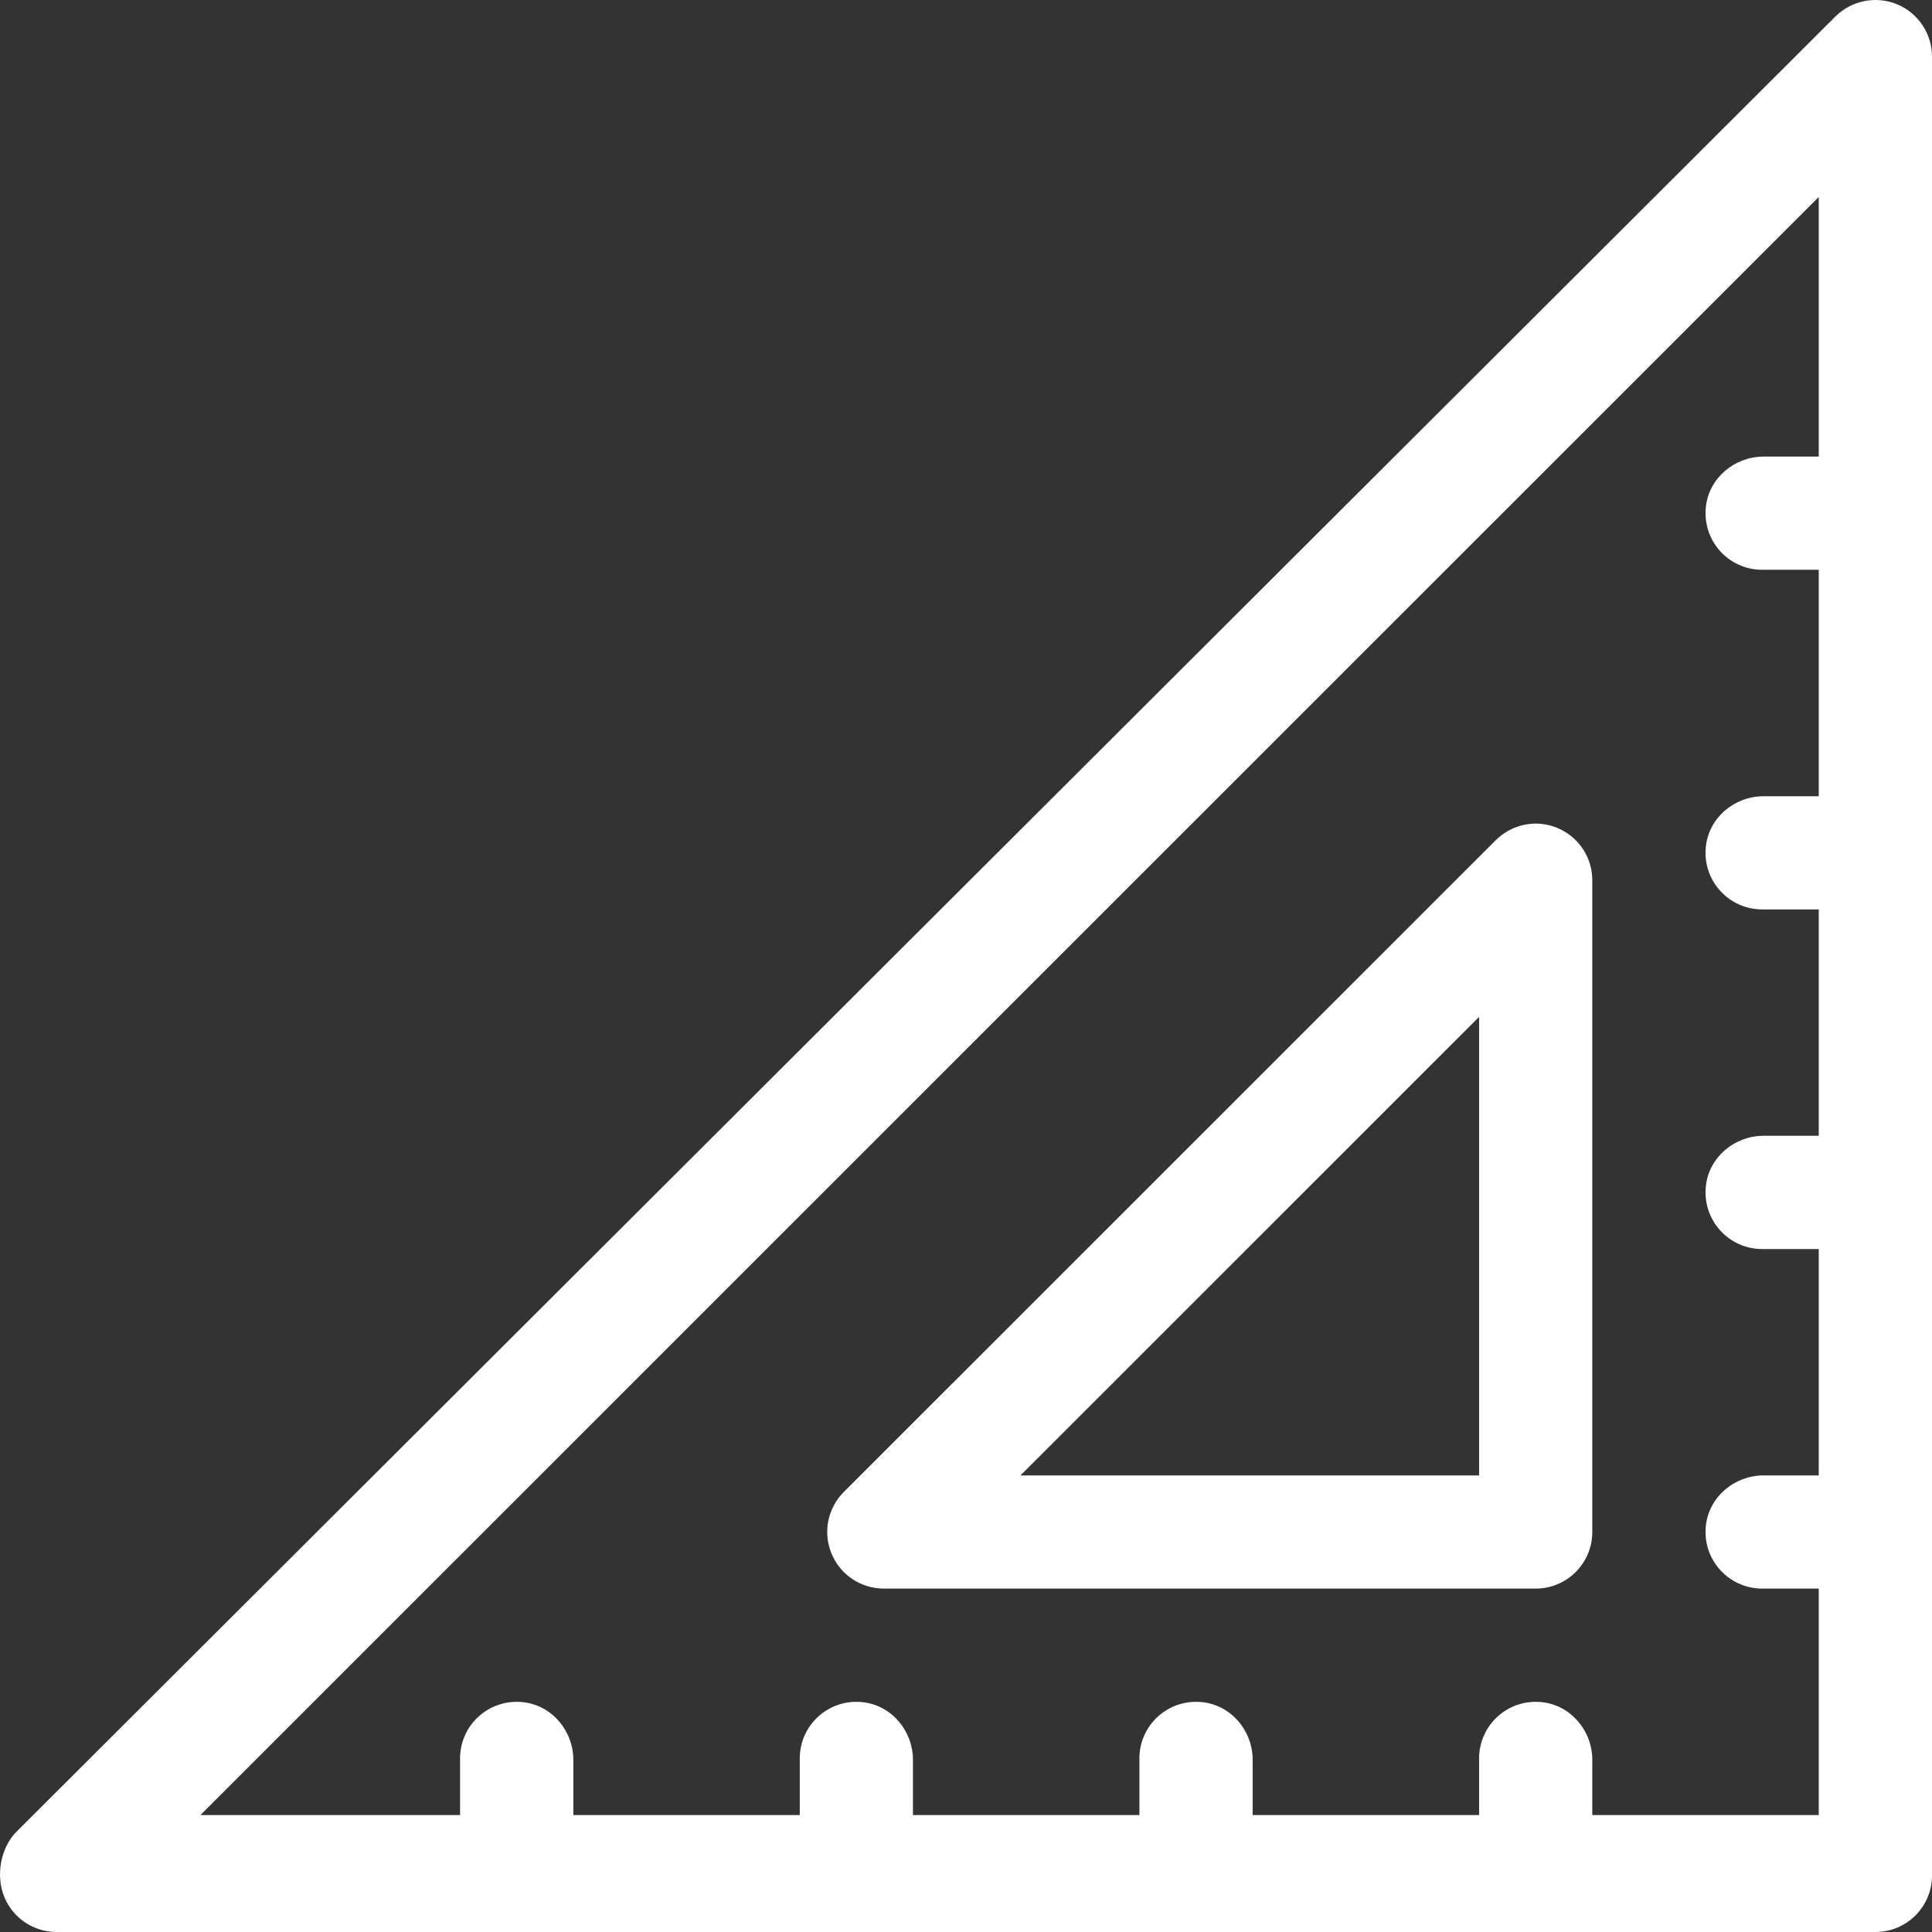 <?xml version="1.0" encoding="UTF-8"?> <svg xmlns="http://www.w3.org/2000/svg" width="24" height="24" viewBox="0 0 24 24" fill="none"><rect x="0" y="0" width="24" height="24" fill="#333333" stroke="none"/><path fill-rule="evenodd" clip-rule="evenodd" d="M22.799 0.206C23.001 0.005 23.303 -0.055 23.566 0.053C23.829 0.162 24 0.419 24 0.703V23.297C24 23.686 23.686 24 23.297 24H0.703C0.419 24 0.162 23.829 0.054 23.566C-0.055 23.303 0.005 22.954 0.206 22.753L22.799 0.206ZM21.909 5.672H22.593V2.447L2.49 22.547H5.715V21.844C5.715 21.429 6.073 21.099 6.498 21.145C6.857 21.184 7.122 21.501 7.122 21.862V22.547H9.935V21.844C9.935 21.429 10.293 21.099 10.717 21.145C11.076 21.184 11.341 21.501 11.341 21.862V22.547H14.154V21.844C14.154 21.429 14.512 21.099 14.937 21.145C15.296 21.184 15.561 21.501 15.561 21.862V22.547H18.374V21.844C18.374 21.429 18.732 21.099 19.156 21.145C19.515 21.184 19.78 21.501 19.78 21.862V22.547H22.593V19.734H21.89C21.476 19.734 21.145 19.376 21.191 18.952C21.23 18.593 21.547 18.328 21.909 18.328H22.593V15.516H21.89C21.476 15.516 21.145 15.158 21.191 14.733C21.23 14.374 21.547 14.109 21.909 14.109H22.593V11.297H21.89C21.476 11.297 21.145 10.939 21.191 10.515C21.23 10.155 21.547 9.891 21.909 9.891H22.593V7.078H21.89C21.476 7.078 21.145 6.72 21.191 6.296C21.23 5.937 21.547 5.672 21.909 5.672ZM10.979 19.734H19.077C19.466 19.734 19.78 19.419 19.78 19.031V10.935C19.78 10.651 19.61 10.394 19.346 10.285C19.083 10.175 18.781 10.237 18.58 10.438L10.482 18.534C10.281 18.735 10.22 19.037 10.33 19.3C10.438 19.563 10.695 19.734 10.979 19.734ZM18.374 18.328V12.632L12.677 18.328H18.374Z" fill="white"></path></svg> 